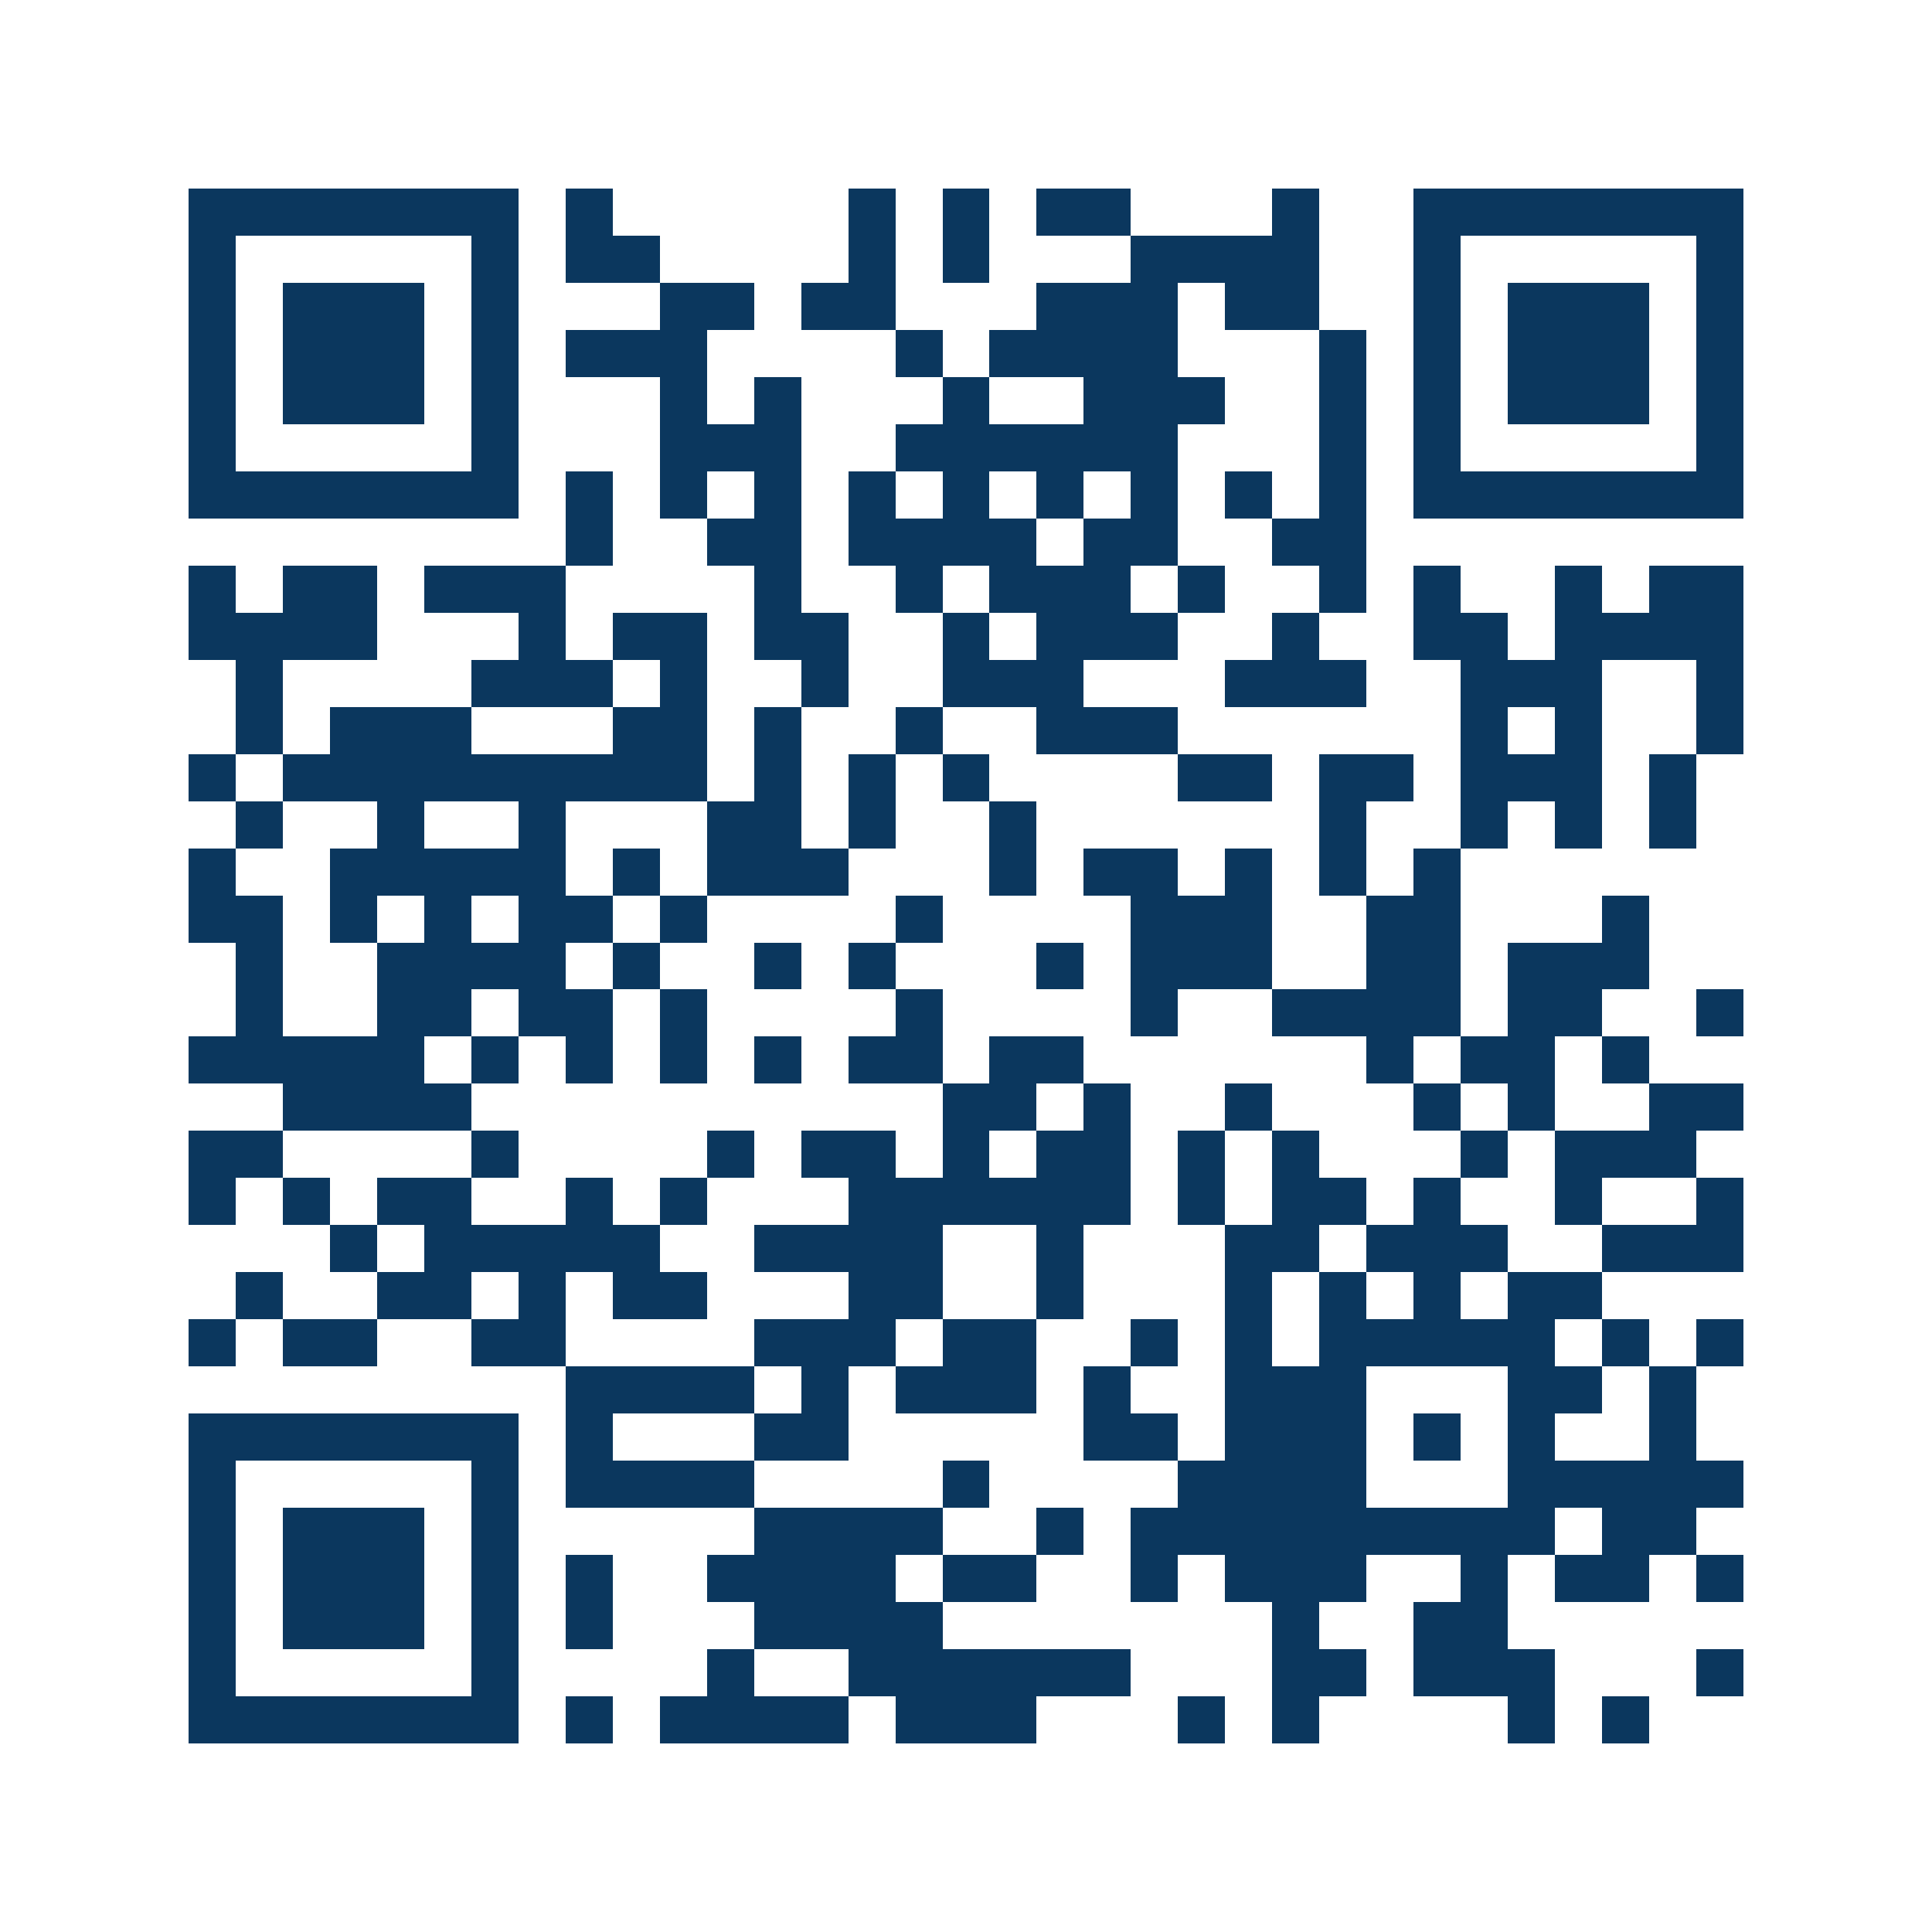 <svg xmlns="http://www.w3.org/2000/svg" width="150" height="150" viewBox="0 0 41 41" shape-rendering="crispEdges"><path fill="#ffffff" d="M0 0h41v41H0z"/><path stroke="#0b375e" d="M4 4.5h7m1 0h1m5 0h1m1 0h1m1 0h2m3 0h1m2 0h7M4 5.5h1m5 0h1m1 0h2m4 0h1m1 0h1m3 0h4m2 0h1m5 0h1M4 6.5h1m1 0h3m1 0h1m3 0h2m1 0h2m3 0h3m1 0h2m2 0h1m1 0h3m1 0h1M4 7.5h1m1 0h3m1 0h1m1 0h3m4 0h1m1 0h4m3 0h1m1 0h1m1 0h3m1 0h1M4 8.5h1m1 0h3m1 0h1m3 0h1m1 0h1m3 0h1m2 0h3m2 0h1m1 0h1m1 0h3m1 0h1M4 9.5h1m5 0h1m3 0h3m2 0h6m3 0h1m1 0h1m5 0h1M4 10.5h7m1 0h1m1 0h1m1 0h1m1 0h1m1 0h1m1 0h1m1 0h1m1 0h1m1 0h1m1 0h7M12 11.5h1m2 0h2m1 0h4m1 0h2m2 0h2M4 12.5h1m1 0h2m1 0h3m4 0h1m2 0h1m1 0h3m1 0h1m2 0h1m1 0h1m2 0h1m1 0h2M4 13.5h4m3 0h1m1 0h2m1 0h2m2 0h1m1 0h3m2 0h1m2 0h2m1 0h4M5 14.5h1m4 0h3m1 0h1m2 0h1m2 0h3m3 0h3m2 0h3m2 0h1M5 15.5h1m1 0h3m3 0h2m1 0h1m2 0h1m2 0h3m6 0h1m1 0h1m2 0h1M4 16.5h1m1 0h9m1 0h1m1 0h1m1 0h1m4 0h2m1 0h2m1 0h3m1 0h1M5 17.5h1m2 0h1m2 0h1m3 0h2m1 0h1m2 0h1m6 0h1m2 0h1m1 0h1m1 0h1M4 18.5h1m2 0h5m1 0h1m1 0h3m3 0h1m1 0h2m1 0h1m1 0h1m1 0h1M4 19.5h2m1 0h1m1 0h1m1 0h2m1 0h1m4 0h1m4 0h3m2 0h2m3 0h1M5 20.5h1m2 0h4m1 0h1m2 0h1m1 0h1m3 0h1m1 0h3m2 0h2m1 0h3M5 21.5h1m2 0h2m1 0h2m1 0h1m4 0h1m4 0h1m2 0h4m1 0h2m2 0h1M4 22.5h5m1 0h1m1 0h1m1 0h1m1 0h1m1 0h2m1 0h2m6 0h1m1 0h2m1 0h1M6 23.5h4m10 0h2m1 0h1m2 0h1m3 0h1m1 0h1m2 0h2M4 24.5h2m4 0h1m4 0h1m1 0h2m1 0h1m1 0h2m1 0h1m1 0h1m3 0h1m1 0h3M4 25.5h1m1 0h1m1 0h2m2 0h1m1 0h1m3 0h6m1 0h1m1 0h2m1 0h1m2 0h1m2 0h1M7 26.5h1m1 0h5m2 0h4m2 0h1m3 0h2m1 0h3m2 0h3M5 27.5h1m2 0h2m1 0h1m1 0h2m3 0h2m2 0h1m3 0h1m1 0h1m1 0h1m1 0h2M4 28.5h1m1 0h2m2 0h2m4 0h3m1 0h2m2 0h1m1 0h1m1 0h5m1 0h1m1 0h1M12 29.5h4m1 0h1m1 0h3m1 0h1m2 0h3m3 0h2m1 0h1M4 30.5h7m1 0h1m3 0h2m5 0h2m1 0h3m1 0h1m1 0h1m2 0h1M4 31.5h1m5 0h1m1 0h4m4 0h1m4 0h4m3 0h5M4 32.5h1m1 0h3m1 0h1m5 0h4m2 0h1m1 0h9m1 0h2M4 33.5h1m1 0h3m1 0h1m1 0h1m2 0h4m1 0h2m2 0h1m1 0h3m2 0h1m1 0h2m1 0h1M4 34.5h1m1 0h3m1 0h1m1 0h1m3 0h4m7 0h1m2 0h2M4 35.5h1m5 0h1m4 0h1m2 0h6m3 0h2m1 0h3m3 0h1M4 36.5h7m1 0h1m1 0h4m1 0h3m3 0h1m1 0h1m4 0h1m1 0h1"/></svg>
